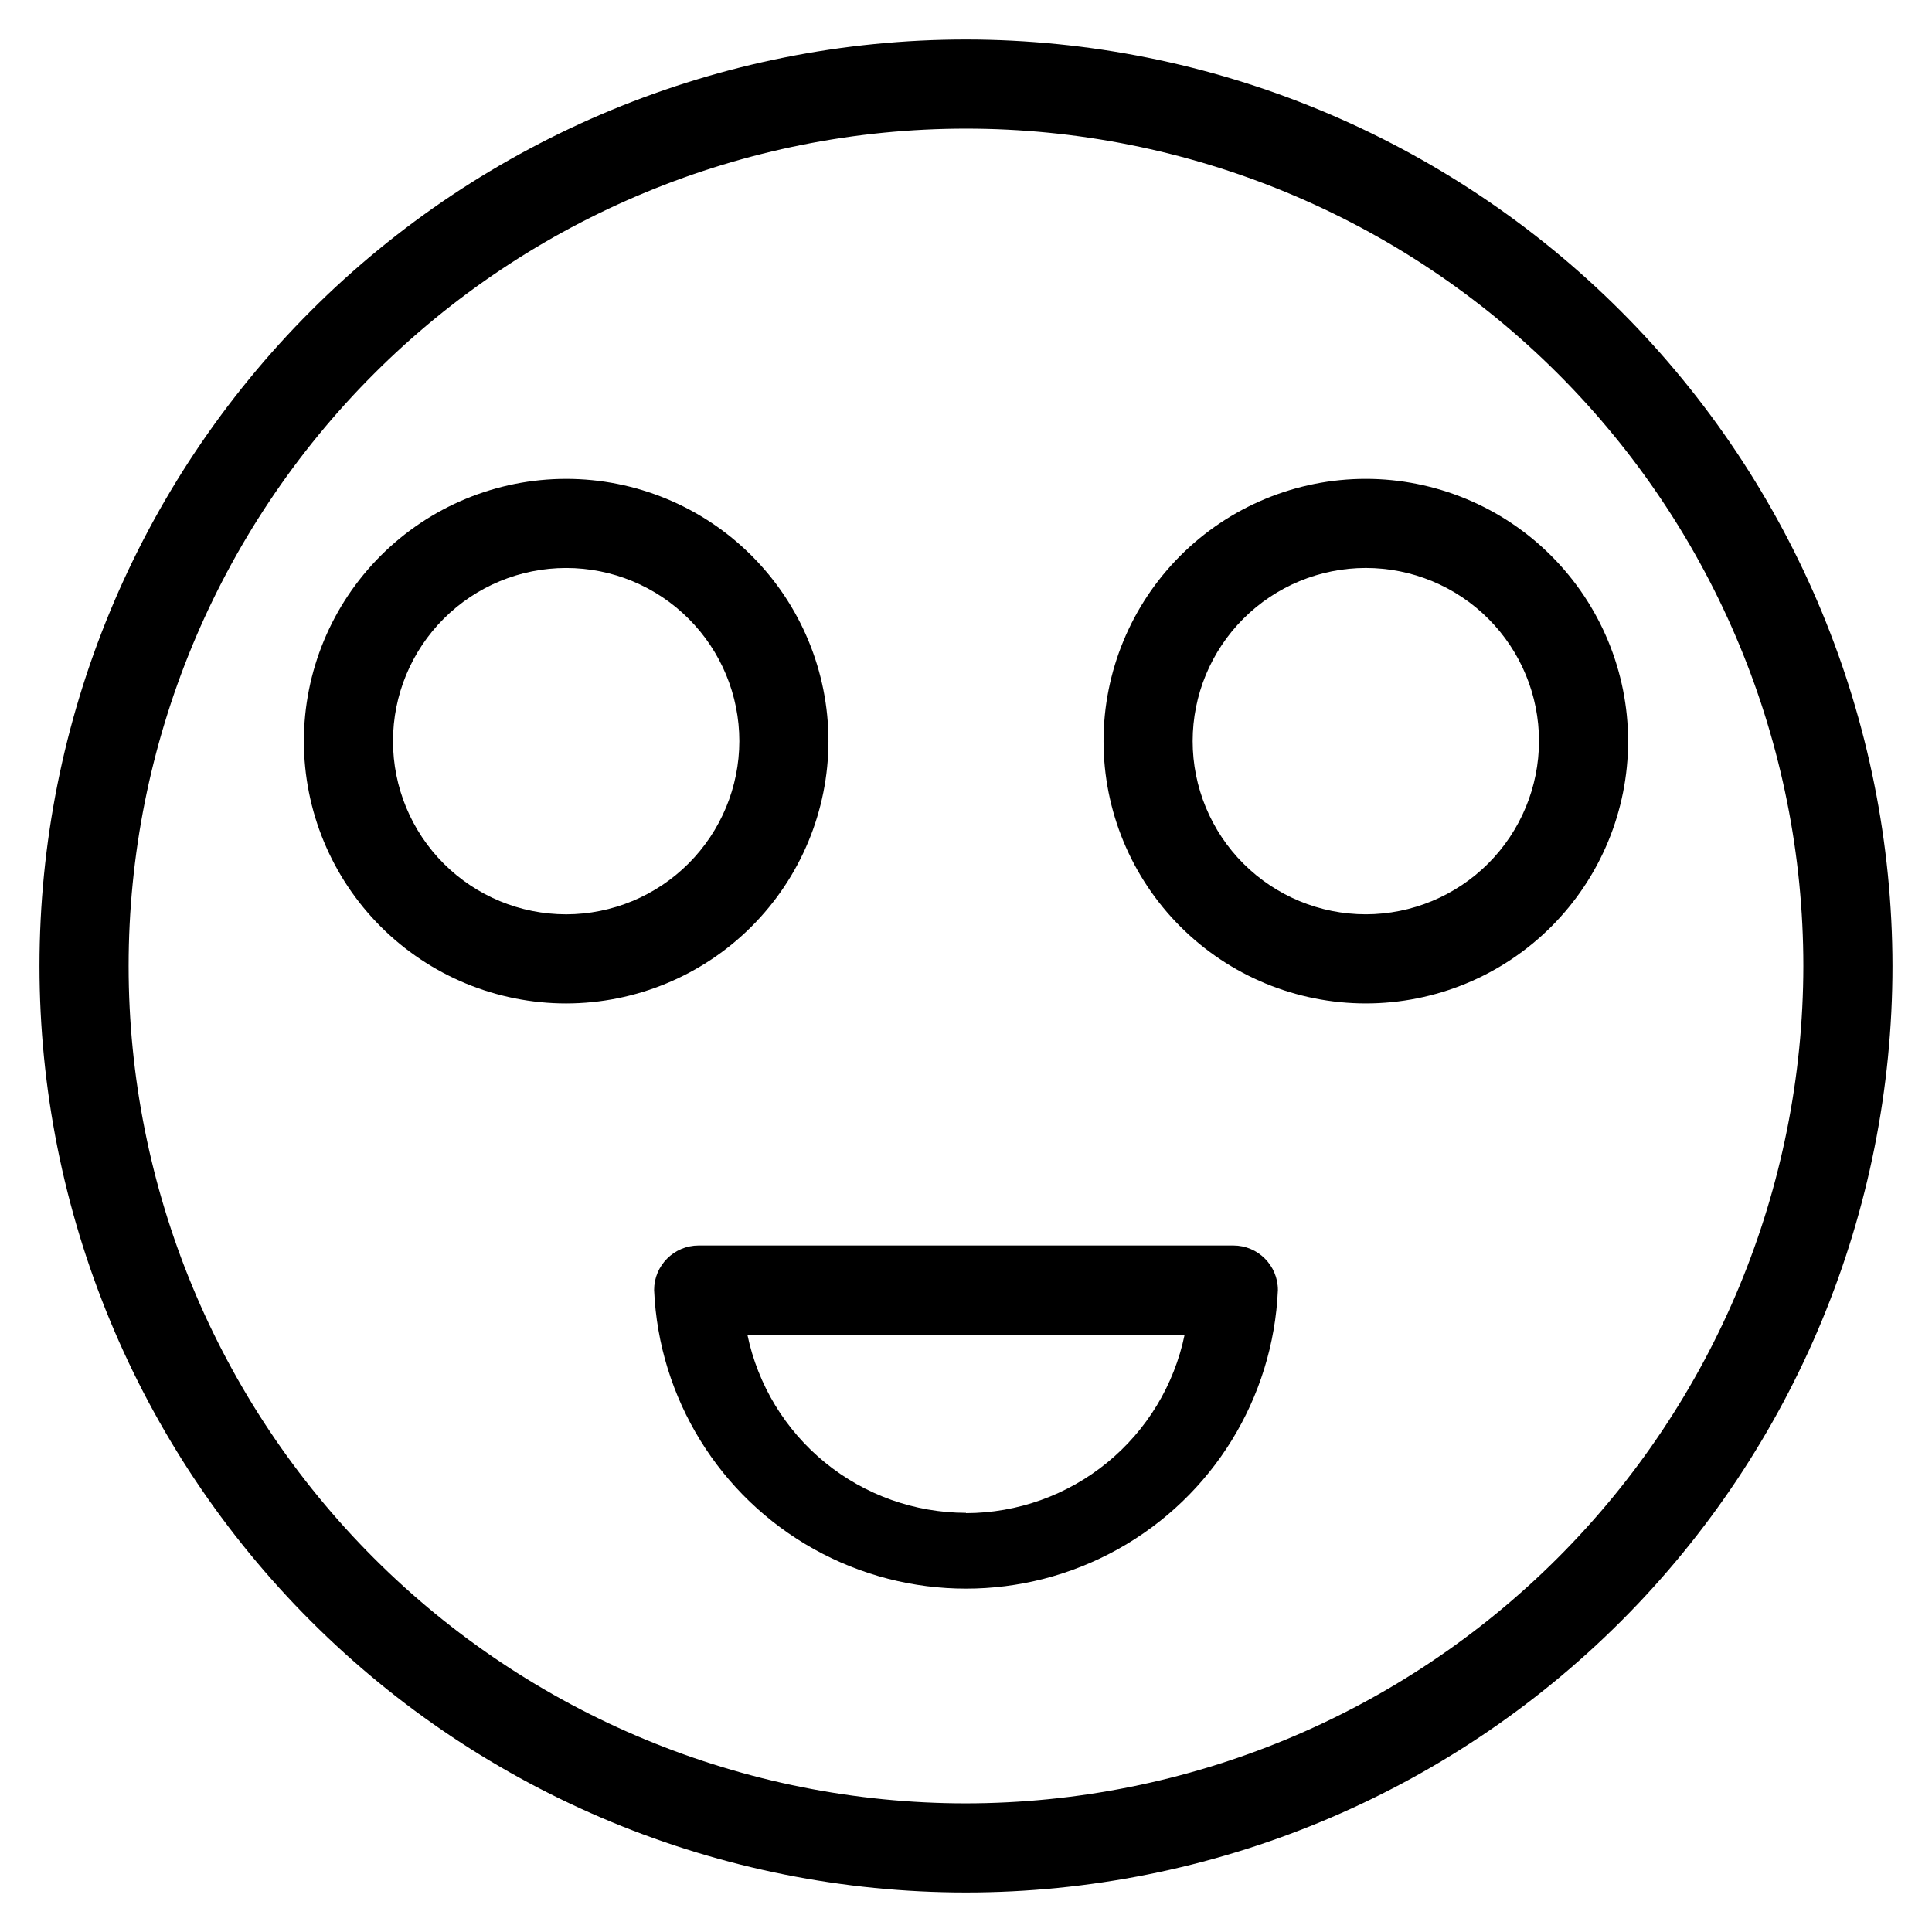 <?xml version="1.0" encoding="UTF-8"?>
<!-- Uploaded to: SVG Find, www.svgrepo.com, Generator: SVG Find Mixer Tools -->
<svg fill="#000000" width="800px" height="800px" version="1.1" viewBox="144 144 512 512" xmlns="http://www.w3.org/2000/svg">
 <g>
  <path d="m363.55 340.41c0-18.434-7.324-36.113-20.359-49.148-13.035-13.039-30.715-20.359-49.148-20.359-18.438 0-36.117 7.32-49.152 20.359-13.035 13.035-20.359 30.715-20.359 49.148 0 18.438 7.324 36.117 20.359 49.152s30.715 20.359 49.152 20.359c18.426-0.023 36.094-7.352 49.125-20.383s20.363-30.699 20.383-49.129zm-69.512 45.895h0.004c-12.172 0-23.848-4.836-32.453-13.441-8.609-8.605-13.441-20.281-13.441-32.453s4.832-23.844 13.441-32.449c8.605-8.609 20.281-13.445 32.453-13.445 12.168 0 23.844 4.836 32.449 13.445 8.609 8.605 13.441 20.277 13.441 32.449-0.02 12.168-4.863 23.828-13.465 32.43-8.602 8.602-20.262 13.445-32.426 13.465z"/>
  <path d="m400 154.47c-65.121 0-127.57 25.871-173.62 71.914-46.043 46.047-71.914 108.5-71.914 173.62 0 65.117 25.871 127.57 71.914 173.61 46.047 46.047 108.5 71.914 173.62 71.914 65.117 0 127.57-25.867 173.61-71.914s71.914-108.5 71.914-173.61c-0.062-65.102-25.949-127.52-71.984-173.55-46.031-46.031-108.45-71.922-173.54-71.984zm0 467.44c-58.855 0-115.3-23.379-156.92-64.996-41.617-41.617-64.996-98.062-64.996-156.91 0-58.855 23.379-115.3 64.996-156.92 41.617-41.617 98.062-64.996 156.92-64.996 58.852 0 115.3 23.379 156.91 64.996 41.617 41.617 64.996 98.062 64.996 156.92-0.062 58.836-23.461 115.24-65.066 156.84-41.602 41.605-98.008 65.004-156.84 65.066z"/>
  <path d="m505.96 270.9c-18.438 0-36.117 7.32-49.152 20.359-13.035 13.035-20.359 30.715-20.359 49.148 0 18.438 7.324 36.117 20.359 49.152 13.035 13.035 30.715 20.359 49.152 20.359 18.434 0 36.113-7.324 49.148-20.359 13.035-13.035 20.359-30.715 20.359-49.152-0.02-18.43-7.352-36.098-20.383-49.125-13.027-13.031-30.699-20.363-49.125-20.383zm0 115.4c-12.172 0-23.848-4.836-32.453-13.441-8.605-8.605-13.441-20.281-13.441-32.453s4.836-23.844 13.441-32.449c8.605-8.609 20.281-13.445 32.453-13.445s23.844 4.836 32.449 13.445c8.609 8.605 13.445 20.277 13.445 32.449-0.023 12.168-4.863 23.828-13.465 32.43-8.605 8.602-20.266 13.445-32.43 13.465z"/>
  <path d="m470.85 474.07h-141.7c-6.519 0-11.805 5.285-11.805 11.809 1.25 28.672 17.273 54.648 42.332 68.637 25.062 13.984 55.582 13.984 80.645 0 25.062-13.988 41.082-39.965 42.336-68.637 0-6.523-5.289-11.809-11.809-11.809zm-70.848 70.848c-13.613-0.023-26.805-4.731-37.355-13.332-10.551-8.602-17.816-20.57-20.586-33.898h115.88c-2.75 13.344-10.012 25.332-20.566 33.945-10.551 8.617-23.75 13.336-37.371 13.363z"/>
 </g>
</svg>